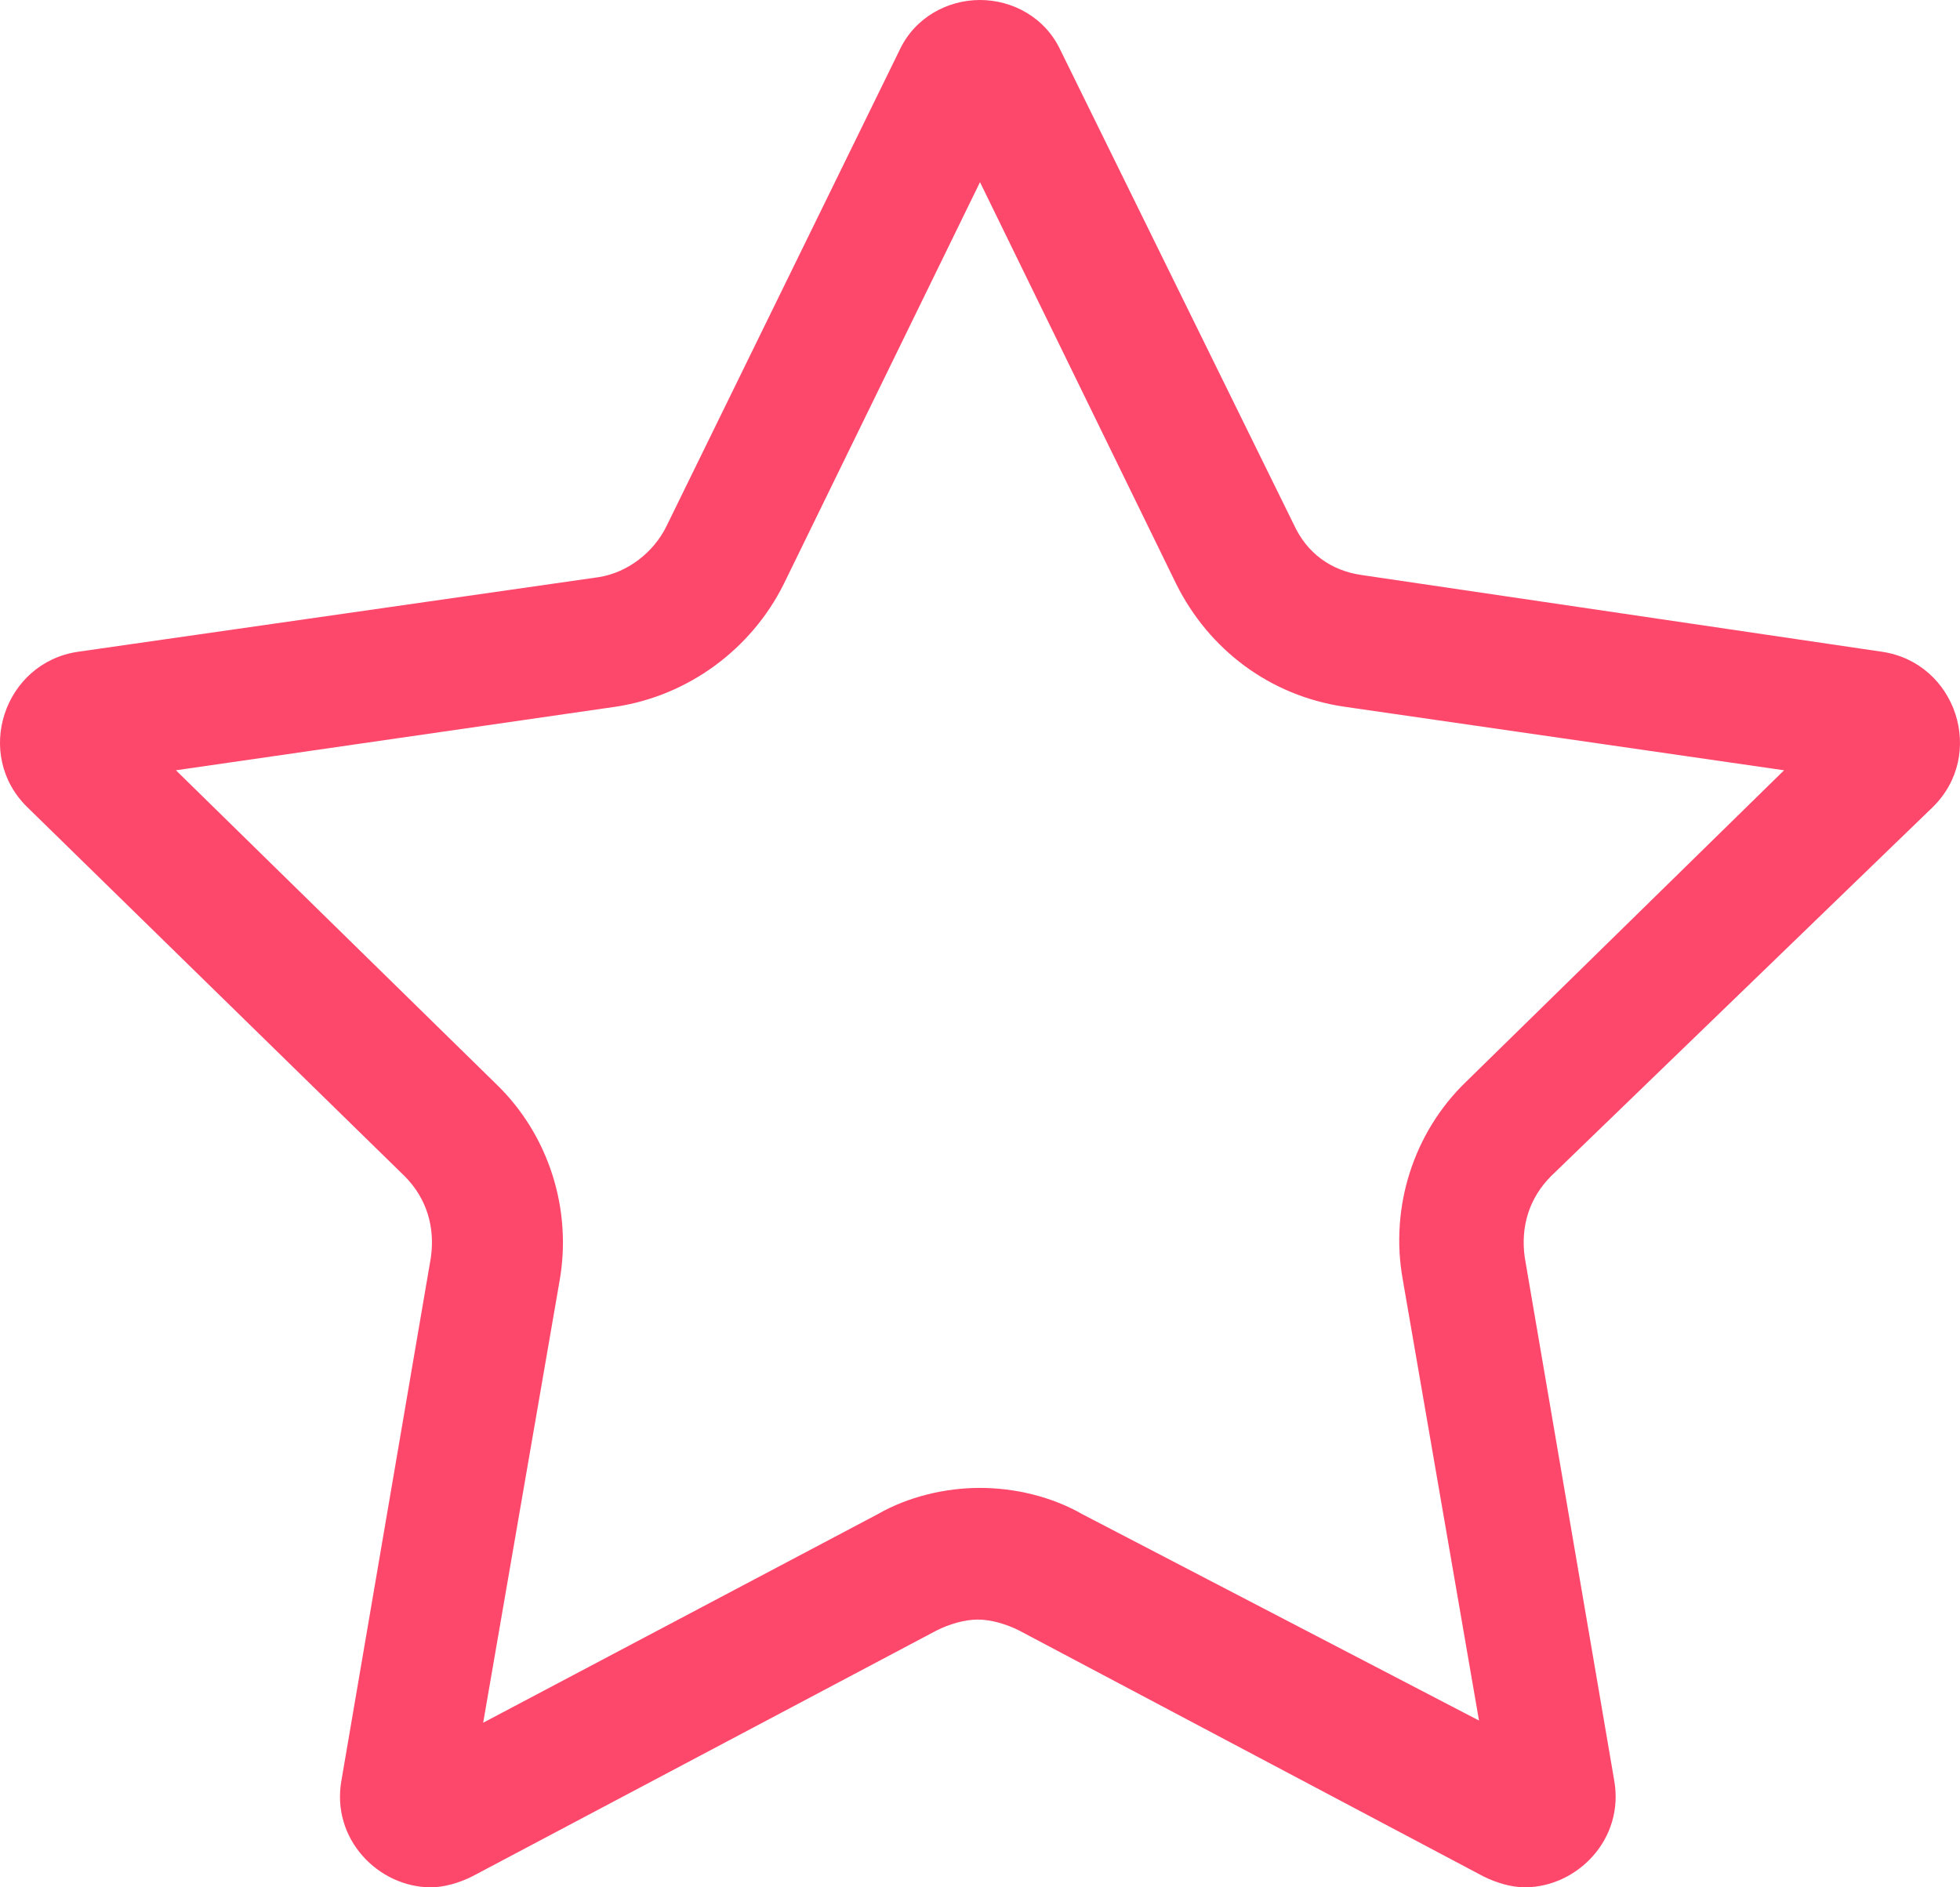 <svg width="54" height="52" viewBox="0 0 54 52" fill="none" xmlns="http://www.w3.org/2000/svg">
<path d="M53.236 22.251C54.736 20.8 53.896 18.261 51.855 17.958L37.506 15.842C36.666 15.721 36.005 15.237 35.645 14.451L29.221 1.391C28.801 0.484 27.901 0 27 0C26.099 0 25.199 0.484 24.779 1.391L18.355 14.512C17.995 15.237 17.274 15.781 16.494 15.902L2.145 17.958C0.104 18.261 -0.737 20.8 0.764 22.251L11.151 32.409C11.751 33.014 11.991 33.8 11.871 34.647L9.41 49.037C9.109 50.67 10.43 52 11.871 52C12.231 52 12.652 51.879 13.012 51.698L25.799 44.926C26.16 44.744 26.58 44.623 26.94 44.623C27.3 44.623 27.72 44.744 28.081 44.926L40.868 51.698C41.228 51.879 41.649 52 42.009 52C43.45 52 44.771 50.67 44.47 49.037L42.009 34.647C41.889 33.8 42.129 33.014 42.729 32.409L53.236 22.251ZM40.388 29.809C38.947 31.2 38.287 33.256 38.647 35.251L40.748 47.405L29.822 41.721C28.981 41.237 27.961 40.995 27 40.995C26.039 40.995 25.019 41.237 24.178 41.721L13.312 47.465L15.413 35.312C15.773 33.316 15.113 31.261 13.672 29.87L4.847 21.223L16.974 19.47C18.955 19.167 20.696 17.898 21.597 16.084L27 5.019L32.403 16.084C33.304 17.898 34.985 19.167 37.026 19.47L49.153 21.223L40.388 29.809Z" fill="#FD486C"/>
</svg>
